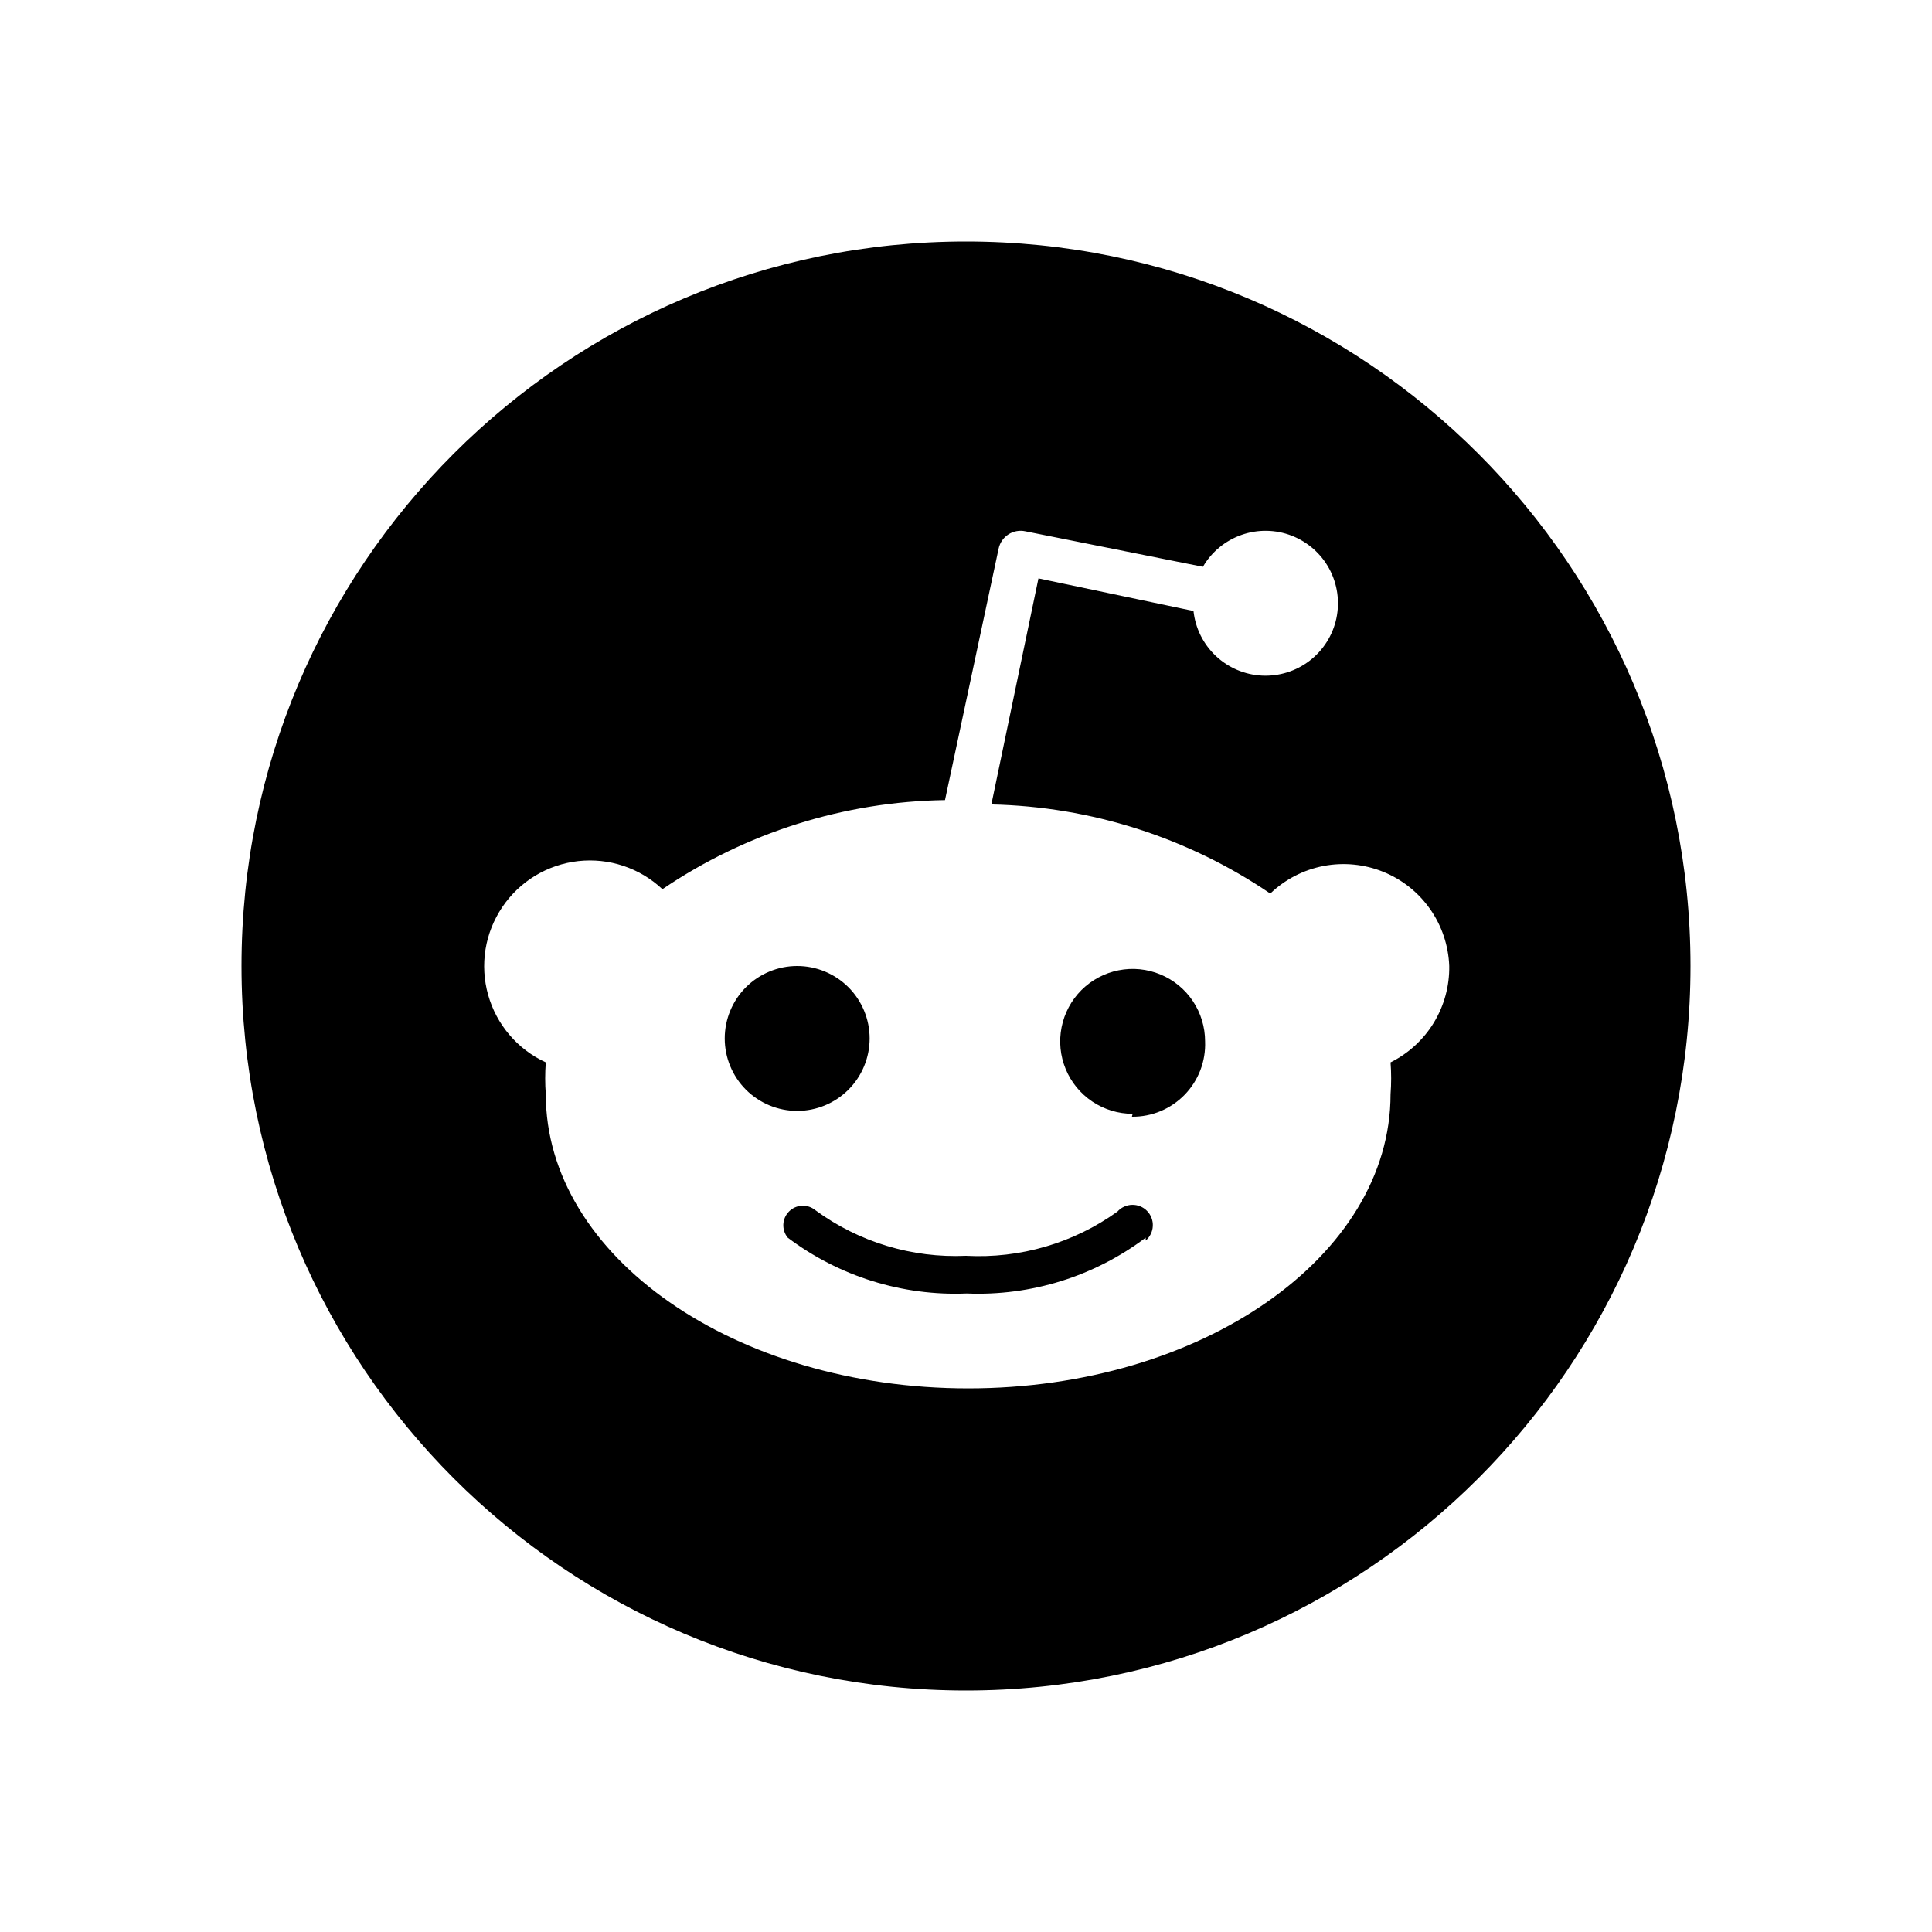 <svg width="48" height="48" viewBox="0 0 48 48" fill="none" xmlns="http://www.w3.org/2000/svg">
<path d="M24 42C14.059 42 6 33.941 6 24C6 14.059 14.059 6 24 6C33.941 6 42 14.059 42 24C42 33.941 33.941 42 24 42ZM36.006 24C35.987 23.493 35.823 23.003 35.532 22.588C35.241 22.172 34.836 21.85 34.366 21.66C33.896 21.47 33.381 21.42 32.883 21.515C32.385 21.611 31.926 21.849 31.56 22.2C29.512 20.808 27.105 20.039 24.63 19.986L25.8 14.37L29.652 15.18C29.698 15.606 29.894 16.001 30.205 16.295C30.516 16.589 30.922 16.763 31.349 16.785C31.777 16.807 32.198 16.676 32.538 16.415C32.877 16.155 33.113 15.781 33.202 15.363C33.291 14.944 33.228 14.507 33.025 14.131C32.821 13.754 32.489 13.463 32.09 13.308C31.691 13.154 31.25 13.147 30.846 13.289C30.442 13.431 30.101 13.712 29.886 14.082L25.476 13.2C25.404 13.184 25.329 13.183 25.257 13.196C25.184 13.209 25.115 13.237 25.053 13.277C24.991 13.317 24.938 13.369 24.896 13.43C24.854 13.491 24.825 13.56 24.81 13.632L23.478 19.878C20.972 19.916 18.532 20.685 16.458 22.092C16.18 21.831 15.85 21.633 15.488 21.513C15.127 21.392 14.743 21.352 14.365 21.394C13.986 21.437 13.621 21.561 13.295 21.758C12.97 21.956 12.69 22.222 12.478 22.538C12.265 22.854 12.123 23.212 12.062 23.588C12.002 23.965 12.024 24.349 12.127 24.716C12.23 25.083 12.411 25.423 12.659 25.713C12.906 26.003 13.214 26.235 13.56 26.394C13.54 26.658 13.54 26.922 13.56 27.186C13.56 31.218 18.258 34.494 24.054 34.494C29.85 34.494 34.548 31.218 34.548 27.186C34.568 26.922 34.568 26.658 34.548 26.394C34.992 26.173 35.365 25.831 35.623 25.408C35.881 24.984 36.014 24.496 36.006 24ZM18.006 25.8C18.006 25.323 18.196 24.865 18.533 24.527C18.871 24.19 19.329 24 19.806 24C20.283 24 20.741 24.19 21.079 24.527C21.416 24.865 21.606 25.323 21.606 25.8C21.606 26.277 21.416 26.735 21.079 27.073C20.741 27.41 20.283 27.6 19.806 27.6C19.329 27.6 18.871 27.41 18.533 27.073C18.196 26.735 18.006 26.277 18.006 25.8ZM28.464 30.75C27.187 31.712 25.616 32.202 24.018 32.136C22.42 32.202 20.849 31.712 19.572 30.75C19.495 30.657 19.456 30.538 19.462 30.418C19.468 30.297 19.519 30.183 19.604 30.098C19.689 30.013 19.803 29.962 19.924 29.956C20.044 29.95 20.163 29.989 20.256 30.066C21.338 30.86 22.659 31.26 24 31.2C25.342 31.273 26.67 30.886 27.762 30.102C27.808 30.05 27.864 30.009 27.927 29.98C27.99 29.951 28.058 29.935 28.127 29.934C28.196 29.932 28.265 29.945 28.329 29.971C28.393 29.997 28.451 30.036 28.499 30.086C28.547 30.135 28.585 30.194 28.609 30.259C28.634 30.323 28.645 30.392 28.641 30.462C28.638 30.53 28.621 30.598 28.59 30.66C28.56 30.722 28.517 30.777 28.464 30.822V30.75ZM28.14 27.672C27.784 27.672 27.436 27.566 27.14 27.369C26.844 27.171 26.613 26.89 26.477 26.561C26.341 26.232 26.305 25.87 26.375 25.521C26.444 25.172 26.616 24.851 26.867 24.599C27.119 24.348 27.44 24.176 27.789 24.107C28.138 24.037 28.5 24.073 28.829 24.209C29.158 24.345 29.439 24.576 29.637 24.872C29.834 25.168 29.94 25.516 29.94 25.872C29.95 26.116 29.91 26.359 29.823 26.587C29.735 26.815 29.603 27.023 29.433 27.198C29.263 27.373 29.059 27.512 28.834 27.606C28.608 27.7 28.366 27.747 28.122 27.744L28.14 27.672Z" fill="black"/>
</svg>
